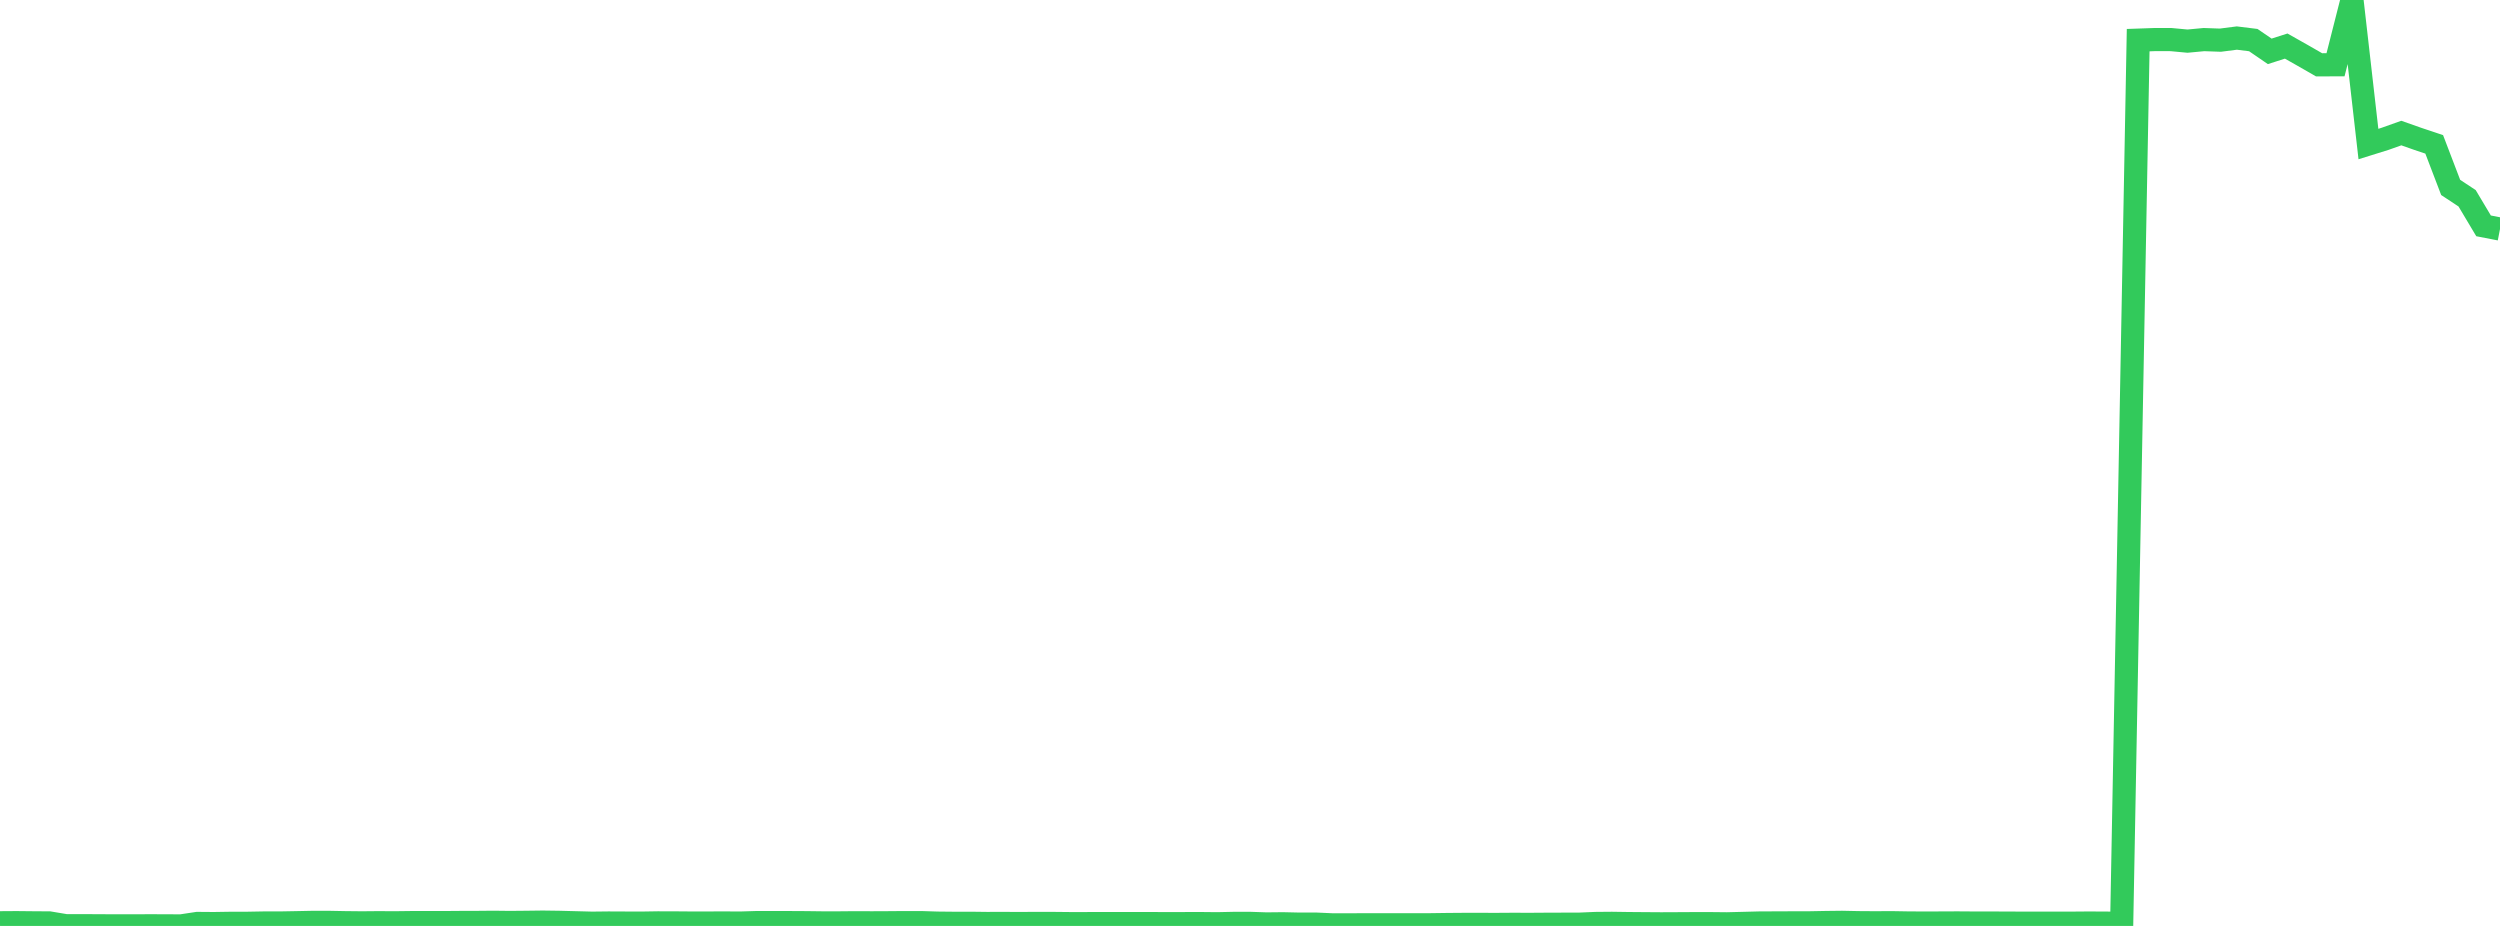 <?xml version="1.0" standalone="no"?>
<!DOCTYPE svg PUBLIC "-//W3C//DTD SVG 1.1//EN" "http://www.w3.org/Graphics/SVG/1.1/DTD/svg11.dtd">

<svg width="135" height="50" viewBox="0 0 135 50" preserveAspectRatio="none" 
  xmlns="http://www.w3.org/2000/svg"
  xmlns:xlink="http://www.w3.org/1999/xlink">


<polyline points="0.0, 49.829 0.888, 49.823 1.776, 49.832 2.664, 49.838 3.553, 49.987 4.441, 49.987 5.329, 49.992 6.217, 49.996 7.105, 49.996 7.993, 49.993 8.882, 49.994 9.77, 50.0 10.658, 49.866 11.546, 49.873 12.434, 49.859 13.322, 49.858 14.211, 49.842 15.099, 49.842 15.987, 49.826 16.875, 49.808 17.763, 49.808 18.651, 49.825 19.539, 49.834 20.428, 49.826 21.316, 49.831 22.204, 49.82 23.092, 49.82 23.98, 49.82 24.868, 49.813 25.757, 49.811 26.645, 49.803 27.533, 49.813 28.421, 49.805 29.309, 49.794 30.197, 49.806 31.086, 49.829 31.974, 49.852 32.862, 49.842 33.75, 49.846 34.638, 49.849 35.526, 49.835 36.414, 49.837 37.303, 49.844 38.191, 49.844 39.079, 49.84 39.967, 49.846 40.855, 49.819 41.743, 49.818 42.632, 49.82 43.52, 49.825 44.408, 49.836 45.296, 49.836 46.184, 49.828 47.072, 49.832 47.961, 49.828 48.849, 49.821 49.737, 49.821 50.625, 49.849 51.513, 49.858 52.401, 49.857 53.289, 49.868 54.178, 49.866 55.066, 49.87 55.954, 49.865 56.842, 49.866 57.73, 49.875 58.618, 49.875 59.507, 49.874 60.395, 49.874 61.283, 49.874 62.171, 49.874 63.059, 49.876 63.947, 49.875 64.836, 49.873 65.724, 49.882 66.612, 49.863 67.5, 49.862 68.388, 49.892 69.276, 49.883 70.164, 49.903 71.053, 49.901 71.941, 49.941 72.829, 49.943 73.717, 49.936 74.605, 49.936 75.493, 49.936 76.382, 49.936 77.27, 49.936 78.158, 49.924 79.046, 49.917 79.934, 49.917 80.822, 49.919 81.711, 49.913 82.599, 49.916 83.487, 49.91 84.375, 49.907 85.263, 49.906 86.151, 49.868 87.039, 49.86 87.928, 49.873 88.816, 49.88 89.704, 49.886 90.592, 49.882 91.48, 49.877 92.368, 49.877 93.257, 49.886 94.145, 49.864 95.033, 49.841 95.921, 49.838 96.809, 49.834 97.697, 49.833 98.586, 49.816 99.474, 49.806 100.362, 49.824 101.25, 49.83 102.138, 49.825 103.026, 49.84 103.914, 49.845 104.803, 49.842 105.691, 49.838 106.579, 49.844 107.467, 49.844 108.355, 49.848 109.243, 49.851 110.132, 49.853 111.02, 49.851 111.908, 49.851 112.796, 49.844 113.684, 49.849 114.572, 49.853 115.461, 2.168 116.349, 2.137 117.237, 2.138 118.125, 2.221 119.013, 2.138 119.901, 2.169 120.789, 2.055 121.678, 2.165 122.566, 2.773 123.454, 2.488 124.342, 2.99 125.23, 3.5 126.118, 3.498 127.007, 0.0 127.895, 7.778 128.783, 7.501 129.671, 7.185 130.559, 7.498 131.447, 7.795 132.336, 10.121 133.224, 10.707 134.112, 12.196 135.0, 12.369" fill="none" stroke="#32ca5b" stroke-width="1.25"/>

</svg>